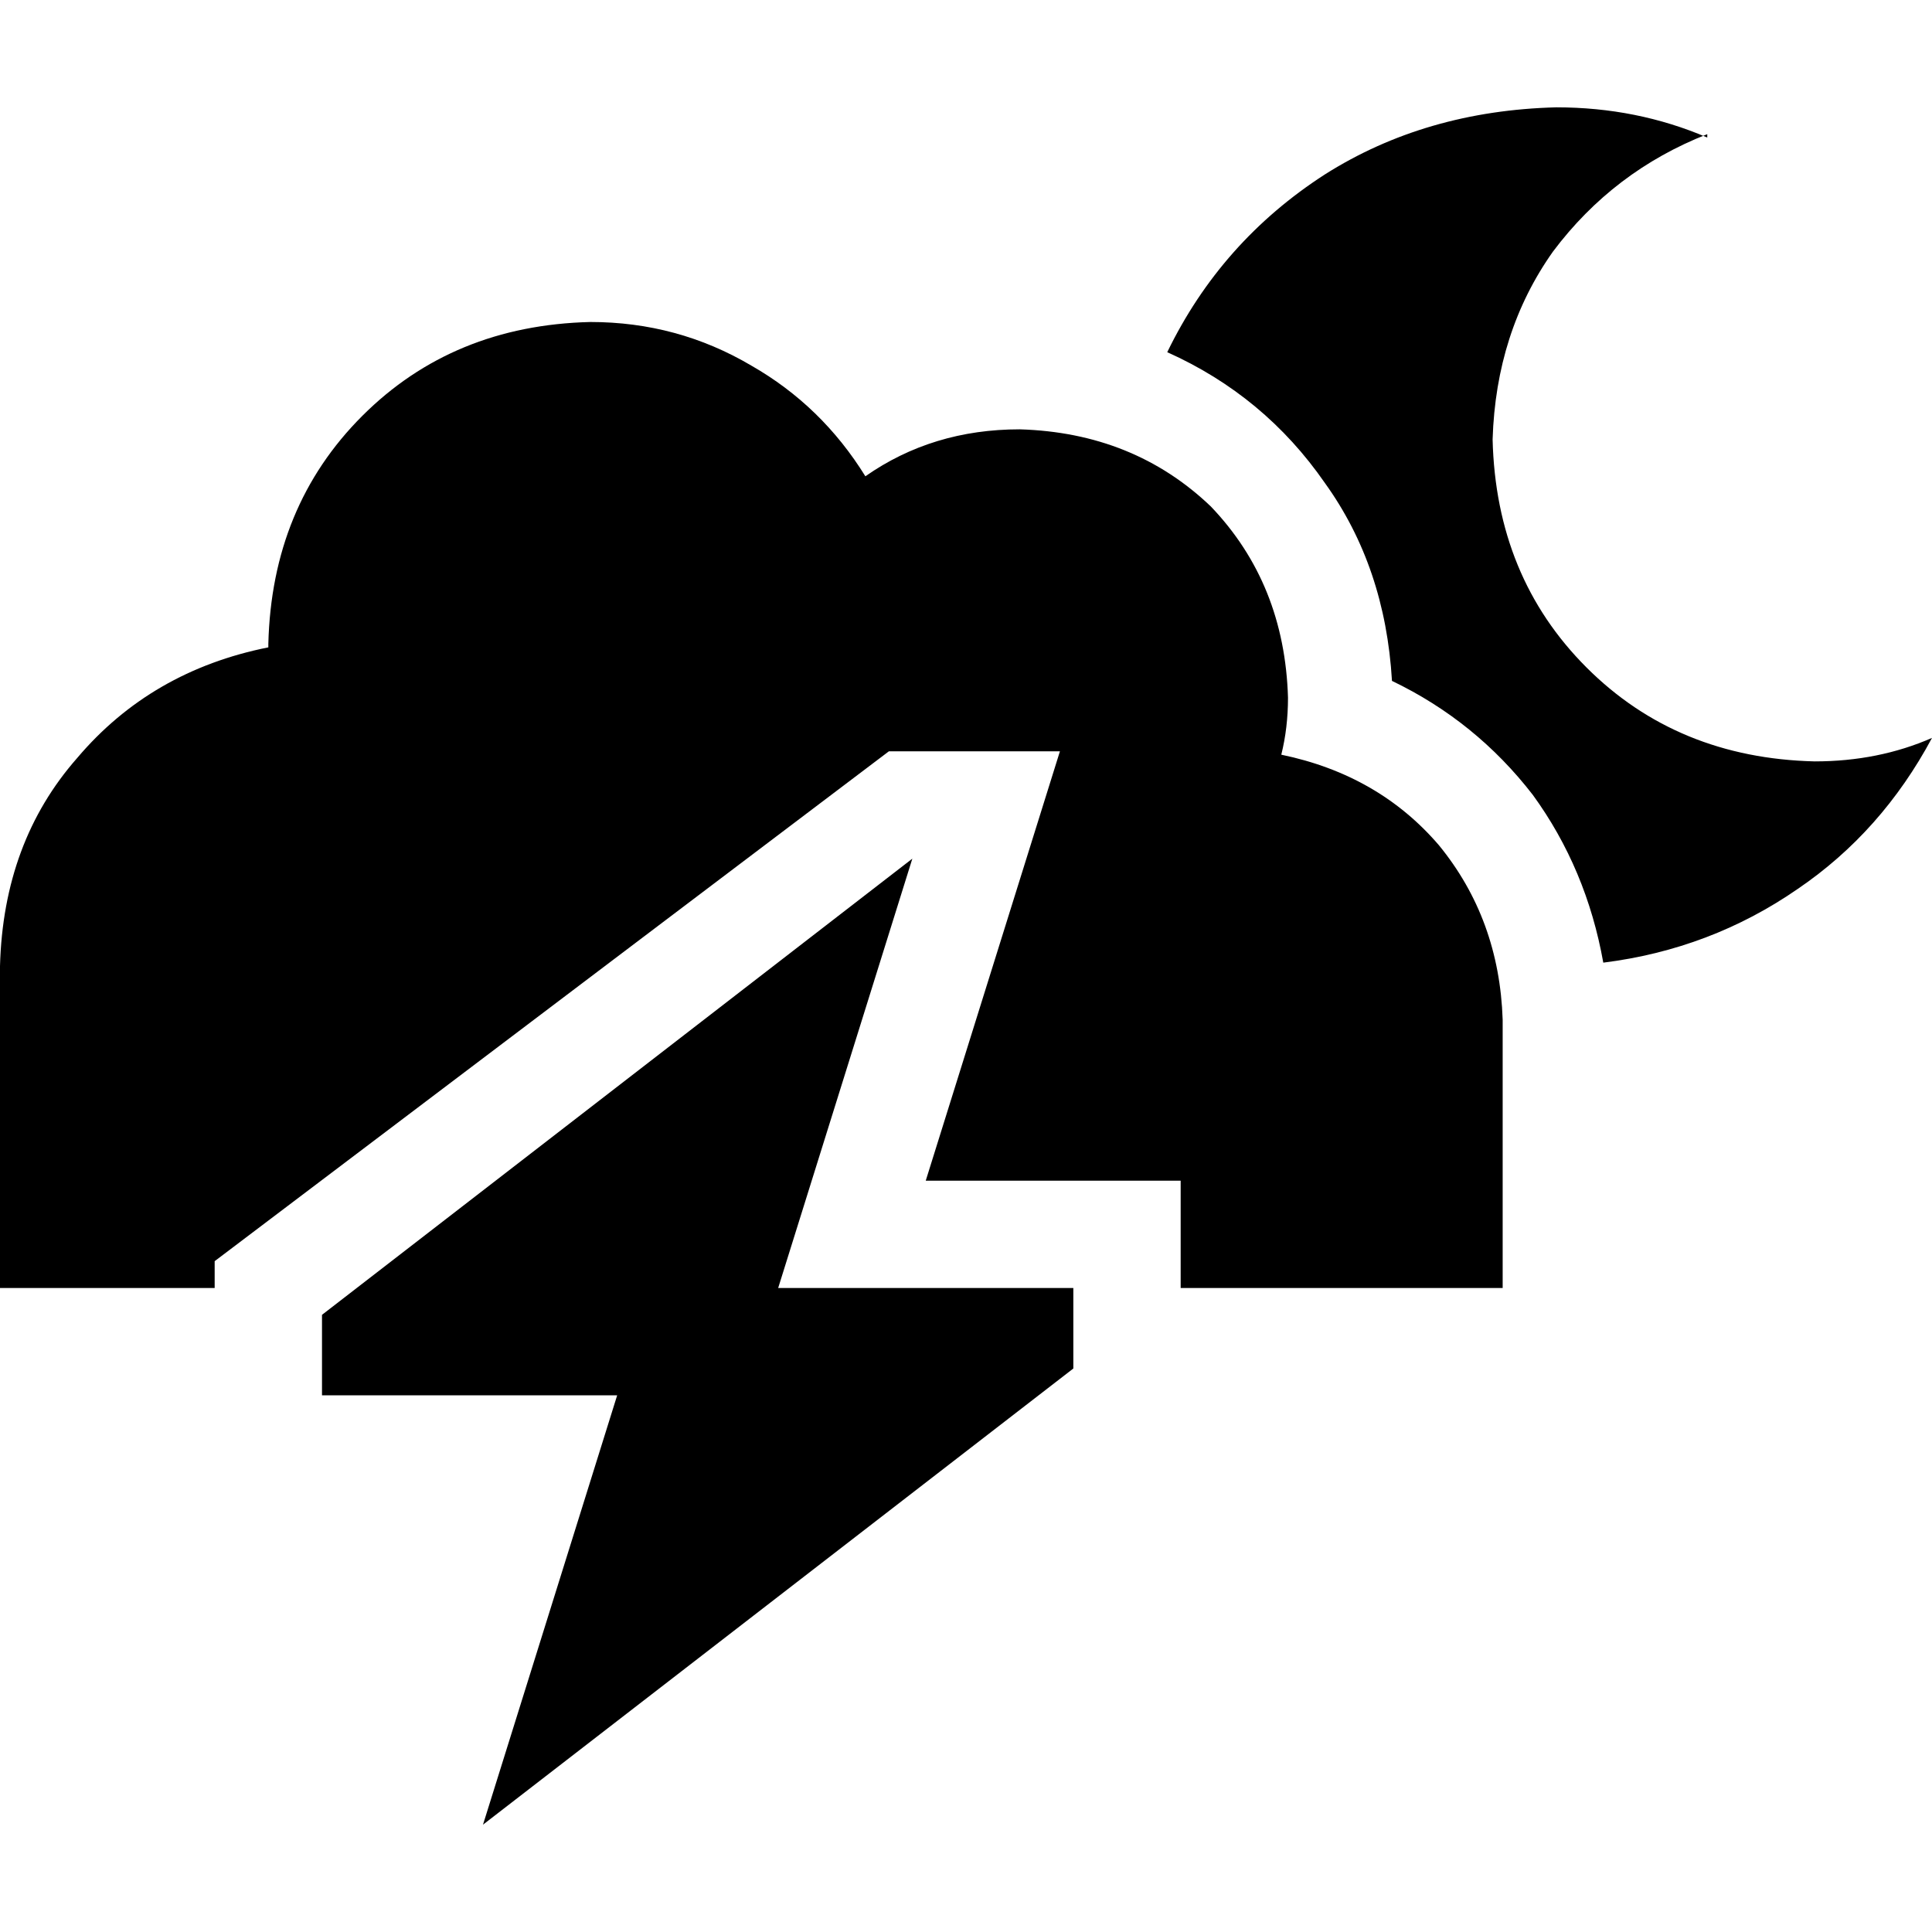 <svg xmlns="http://www.w3.org/2000/svg" viewBox="0 0 512 512">
  <path d="M 452.444 35.556 Q 427.556 45.333 411.556 66.667 L 411.556 66.667 L 411.556 66.667 Q 396.444 88 395.556 116.444 Q 396.444 152.889 420.444 176.889 Q 444.444 200.889 480.889 201.778 Q 497.778 201.778 512 195.556 Q 498.667 220.444 476.444 235.556 Q 453.333 251.556 424.889 255.111 Q 420.444 230.222 406.222 210.667 Q 391.111 191.111 368.889 180.444 Q 367.111 150.222 351.111 128 Q 335.111 104.889 309.333 93.333 Q 323.556 64 351.111 46.222 Q 377.778 29.333 412.444 28.444 Q 433.778 28.444 452.444 36.444 L 452.444 35.556 Z M 398.222 341.333 L 327.111 341.333 L 398.222 341.333 L 312.889 341.333 L 312.889 312.889 L 312.889 312.889 L 245.333 312.889 L 245.333 312.889 L 280.889 199.111 L 280.889 199.111 L 235.556 199.111 L 235.556 199.111 L 56.889 334.222 L 56.889 334.222 L 56.889 341.333 L 56.889 341.333 L 0 341.333 L 0 341.333 L 0 256 L 0 256 Q 0.889 223.111 20.444 200.889 Q 40 177.778 71.111 171.556 L 71.111 170.667 L 71.111 170.667 Q 72 134.222 96 110.222 Q 120 86.222 156.444 85.333 Q 179.556 85.333 199.111 96.889 Q 217.778 107.556 229.333 126.222 Q 247.111 113.778 270.222 113.778 Q 300.444 114.667 320.889 134.222 Q 340.444 154.667 341.333 184.889 Q 341.333 192.889 339.556 200 Q 365.333 205.333 381.333 224 Q 397.333 243.556 398.222 270.222 L 398.222 341.333 L 398.222 341.333 Z M 128 483.556 L 163.556 369.778 L 128 483.556 L 163.556 369.778 L 85.333 369.778 L 85.333 369.778 L 85.333 348.444 L 85.333 348.444 L 241.778 227.556 L 241.778 227.556 L 206.222 341.333 L 206.222 341.333 L 284.444 341.333 L 284.444 341.333 L 284.444 362.667 L 284.444 362.667 L 128 483.556 L 128 483.556 Z" />
</svg>